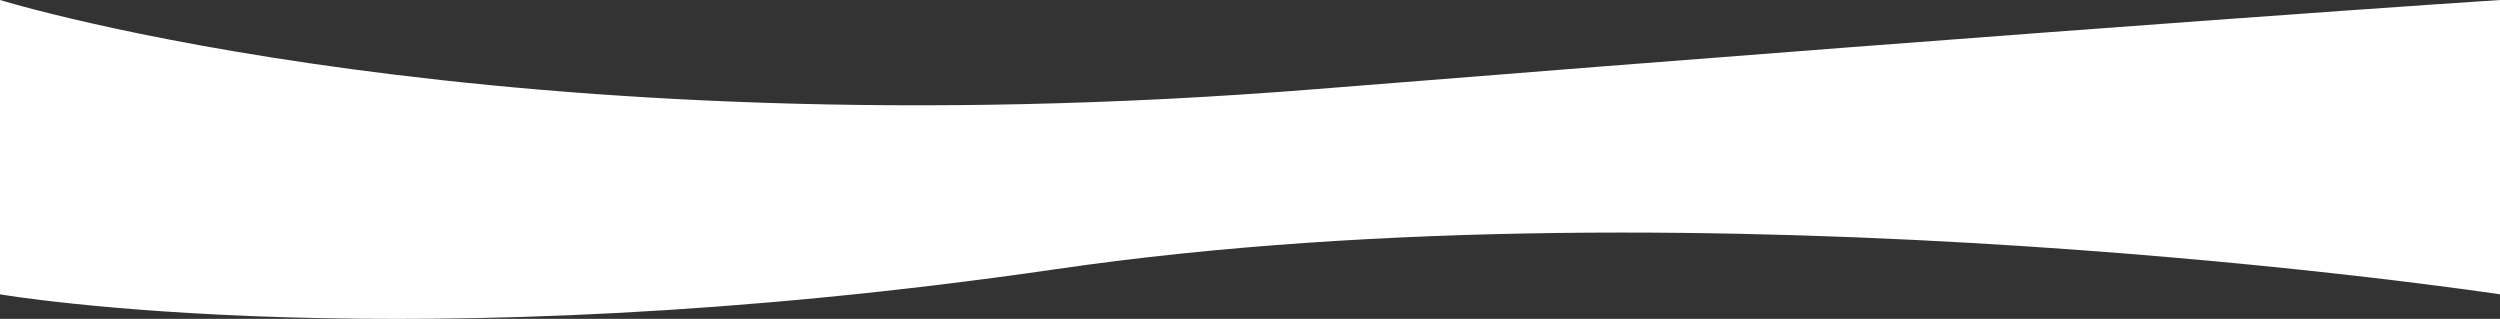 <svg xmlns="http://www.w3.org/2000/svg" width="1280" height="163.276">
    <rect width="100%" height="100%" fill="#333333" stroke="none"/>
    <path data-name="Separador curvo 1" d="M1280 0s-187.7 12.11-606.3 45.637S0 0 0 0v150.7s207.551 35.585 541.18-12.965S1280 150.7 1280 150.7z" style="fill:#fff;opacity:.997"/>
</svg>
